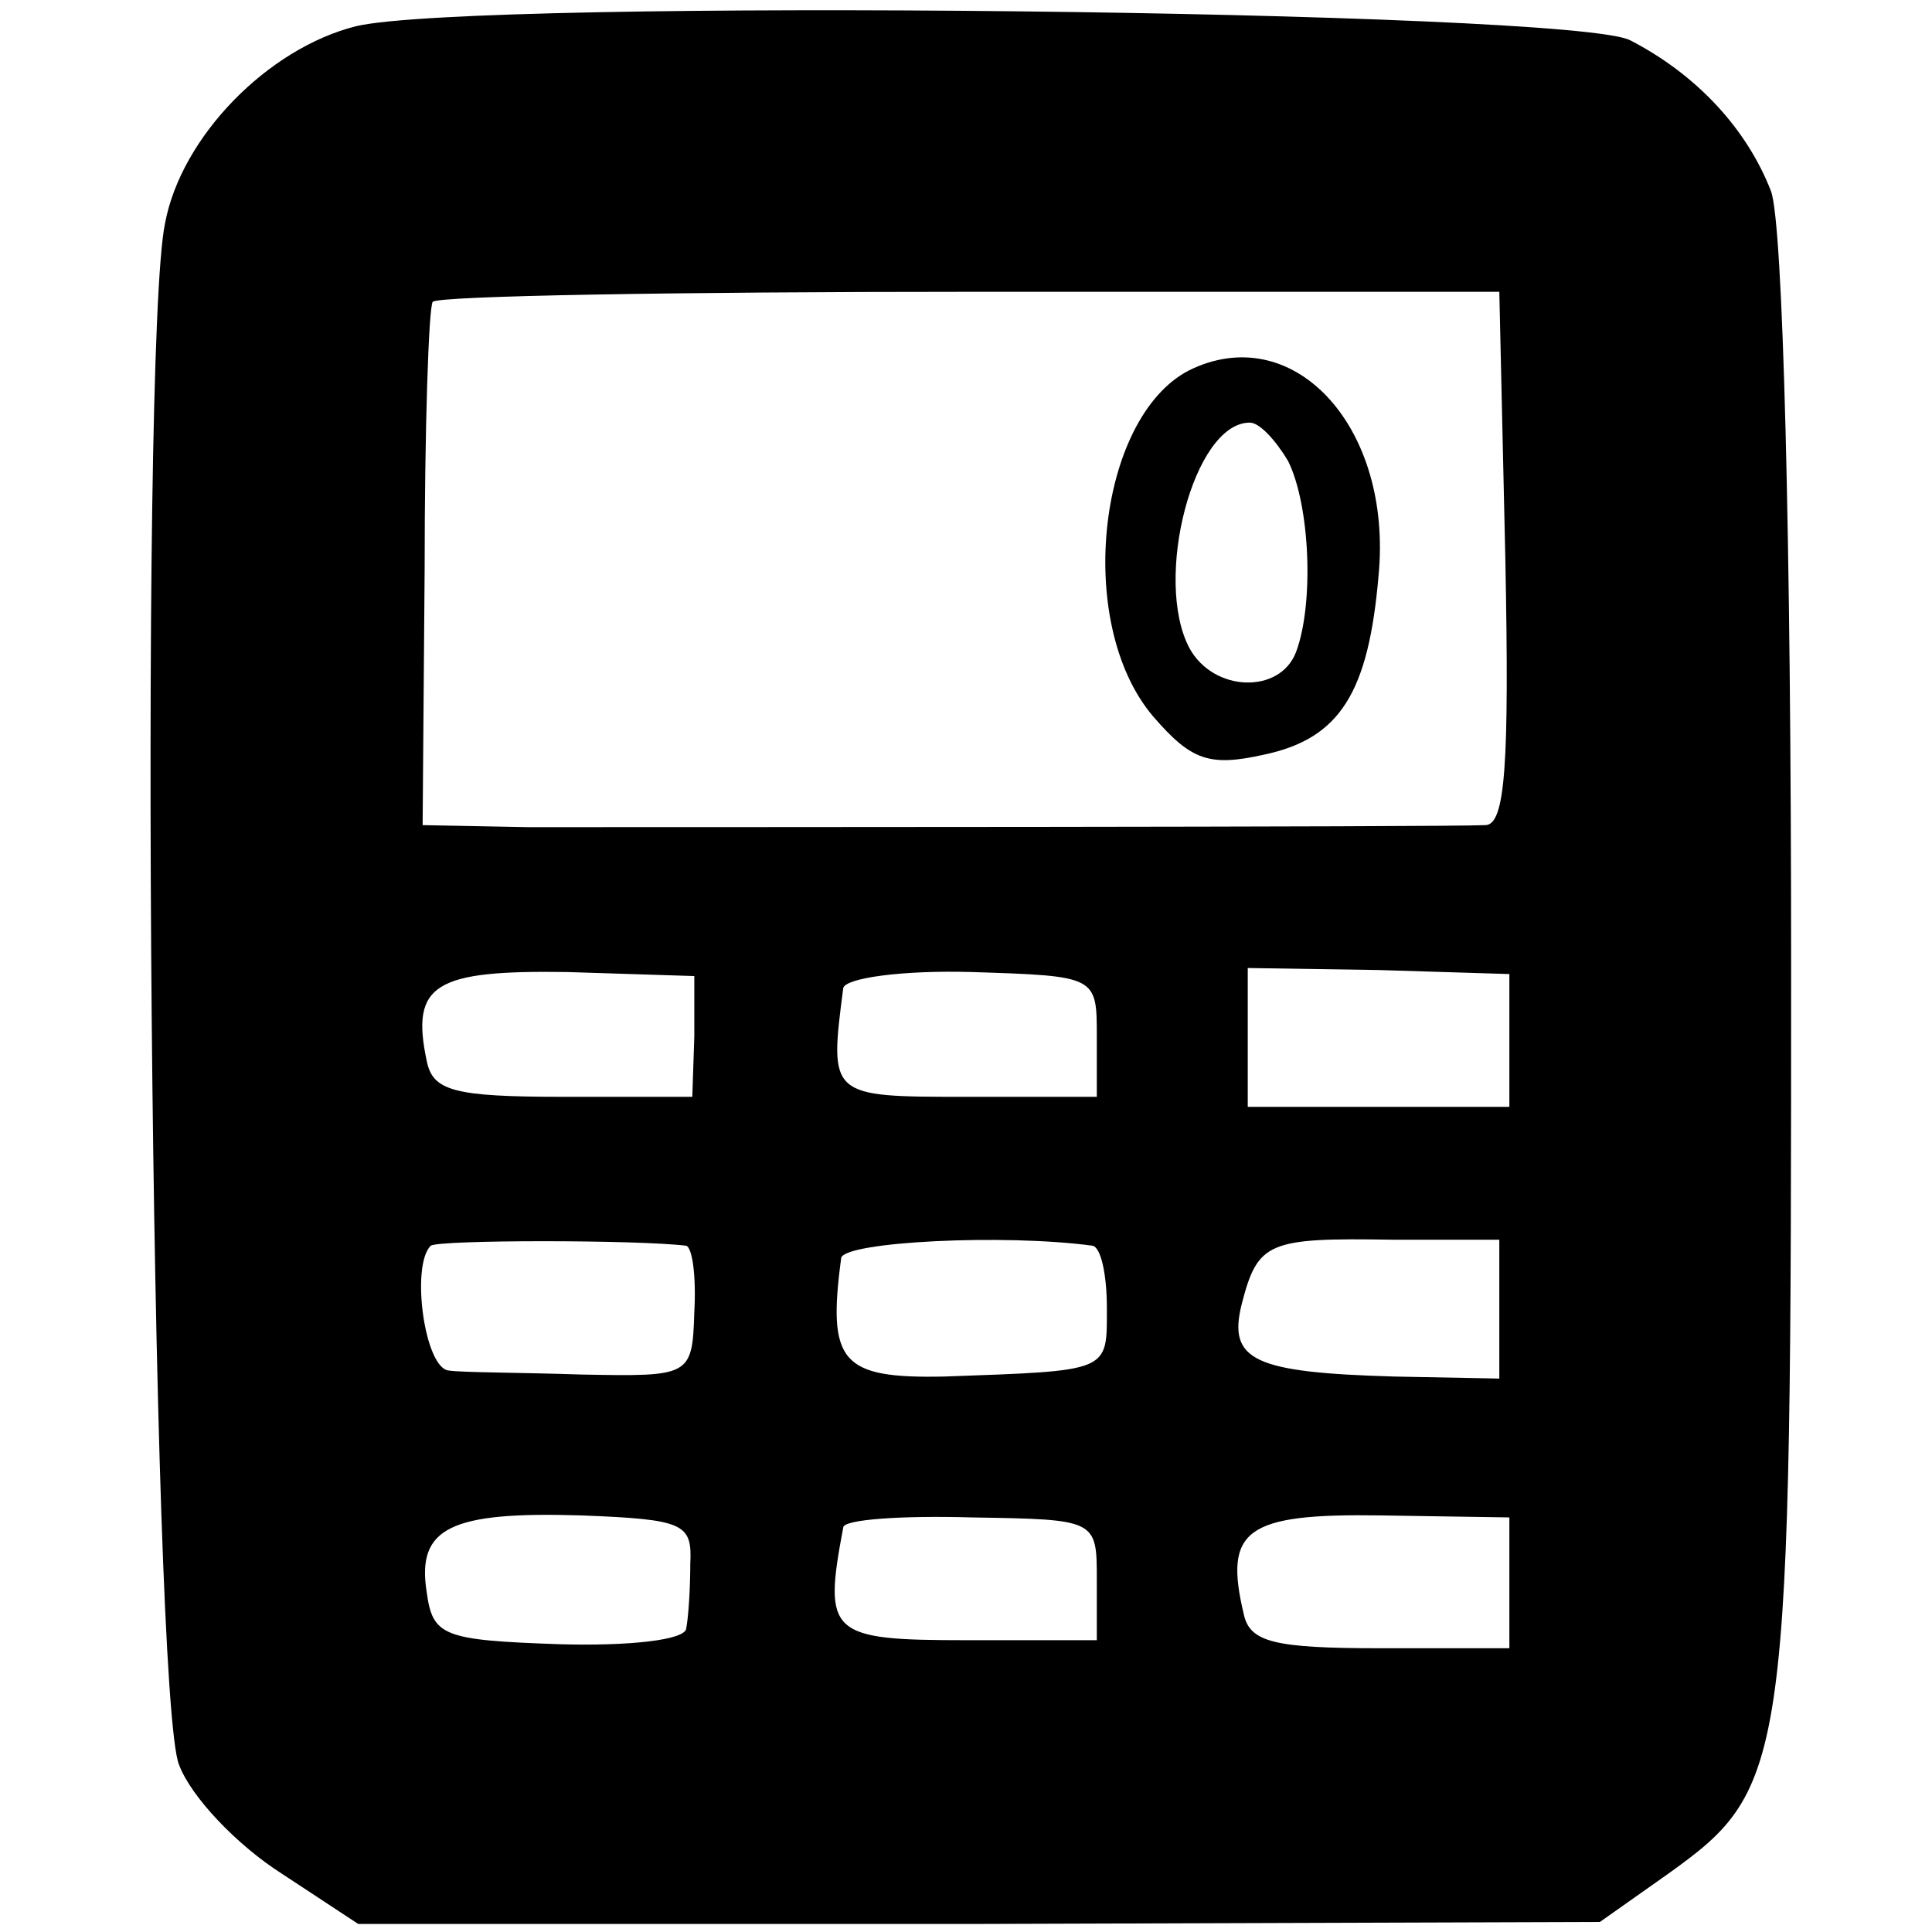 <?xml version="1.0" standalone="no"?>
<!DOCTYPE svg PUBLIC "-//W3C//DTD SVG 20010904//EN"
 "http://www.w3.org/TR/2001/REC-SVG-20010904/DTD/svg10.dtd">
<svg version="1.0" xmlns="http://www.w3.org/2000/svg"
 width="96pt" height="96pt" viewBox="0 0 96 96"
 preserveAspectRatio="xMidYMid meet">
<g transform="translate(0,96) scale(0.1,-0.1)"
fill="#000000" stroke="none">
<path d="M177 947 c-44 -11 -87 -55 -95 -98 -13 -62 -7 -733 7 -766 6 -16 29
-40 51 -54 l38 -25 309 0 308 1 34 24 c60 43 61 53 61 450 0 212 -4 370 -10
386 -12 31 -37 58 -70 75 -29 15 -573 21 -633 7z m571 -265 c2 -102 0 -132
-10 -132 -19 -1 -414 -1 -476 -1 l-52 1 1 127 c0 70 2 130 4 133 2 3 122 5
267 5 l263 0 3 -133z m-403 -237 l-1 -30 -64 0 c-55 0 -65 3 -68 18 -8 38 4
45 70 44 l63 -2 0 -30z m200 0 l0 -30 -65 0 c-68 0 -68 0 -61 54 1 5 29 9 64
8 62 -2 62 -2 62 -32z m205 -2 l0 -33 -65 0 -65 0 0 35 0 34 65 -1 65 -2 0
-33z m-409 -102 c3 -1 5 -15 4 -33 -1 -32 -2 -32 -56 -31 -30 1 -60 1 -66 2
-12 1 -19 52 -9 62 4 3 103 3 127 0z m202 0 c4 -1 7 -14 7 -31 0 -32 2 -31
-81 -34 -51 -1 -58 7 -51 59 2 8 81 12 125 6z m202 -31 l0 -35 -52 1 c-70 2
-83 8 -76 36 8 31 13 33 75 32 l53 0 0 -34z m-402 -127 c0 -13 -1 -27 -2 -32
0 -6 -29 -9 -63 -8 -58 2 -63 4 -66 26 -5 32 12 40 77 38 51 -2 55 -4 54 -24z
m202 -8 l0 -30 -65 0 c-68 0 -71 3 -61 56 0 4 29 6 64 5 62 -1 62 -1 62 -31z
m205 -1 l0 -33 -64 0 c-53 0 -65 3 -68 17 -10 42 1 50 68 49 l64 -1 0 -32z"/>
<path d="M593 777 c-47 -21 -60 -126 -20 -173 19 -22 28 -25 55 -19 38 8 52
31 57 89 7 73 -41 126 -92 103z m47 -46 c11 -22 13 -71 4 -95 -8 -21 -41 -20
-53 2 -18 34 2 112 30 112 5 0 13 -9 19 -19z"/>
</g>
</svg>
